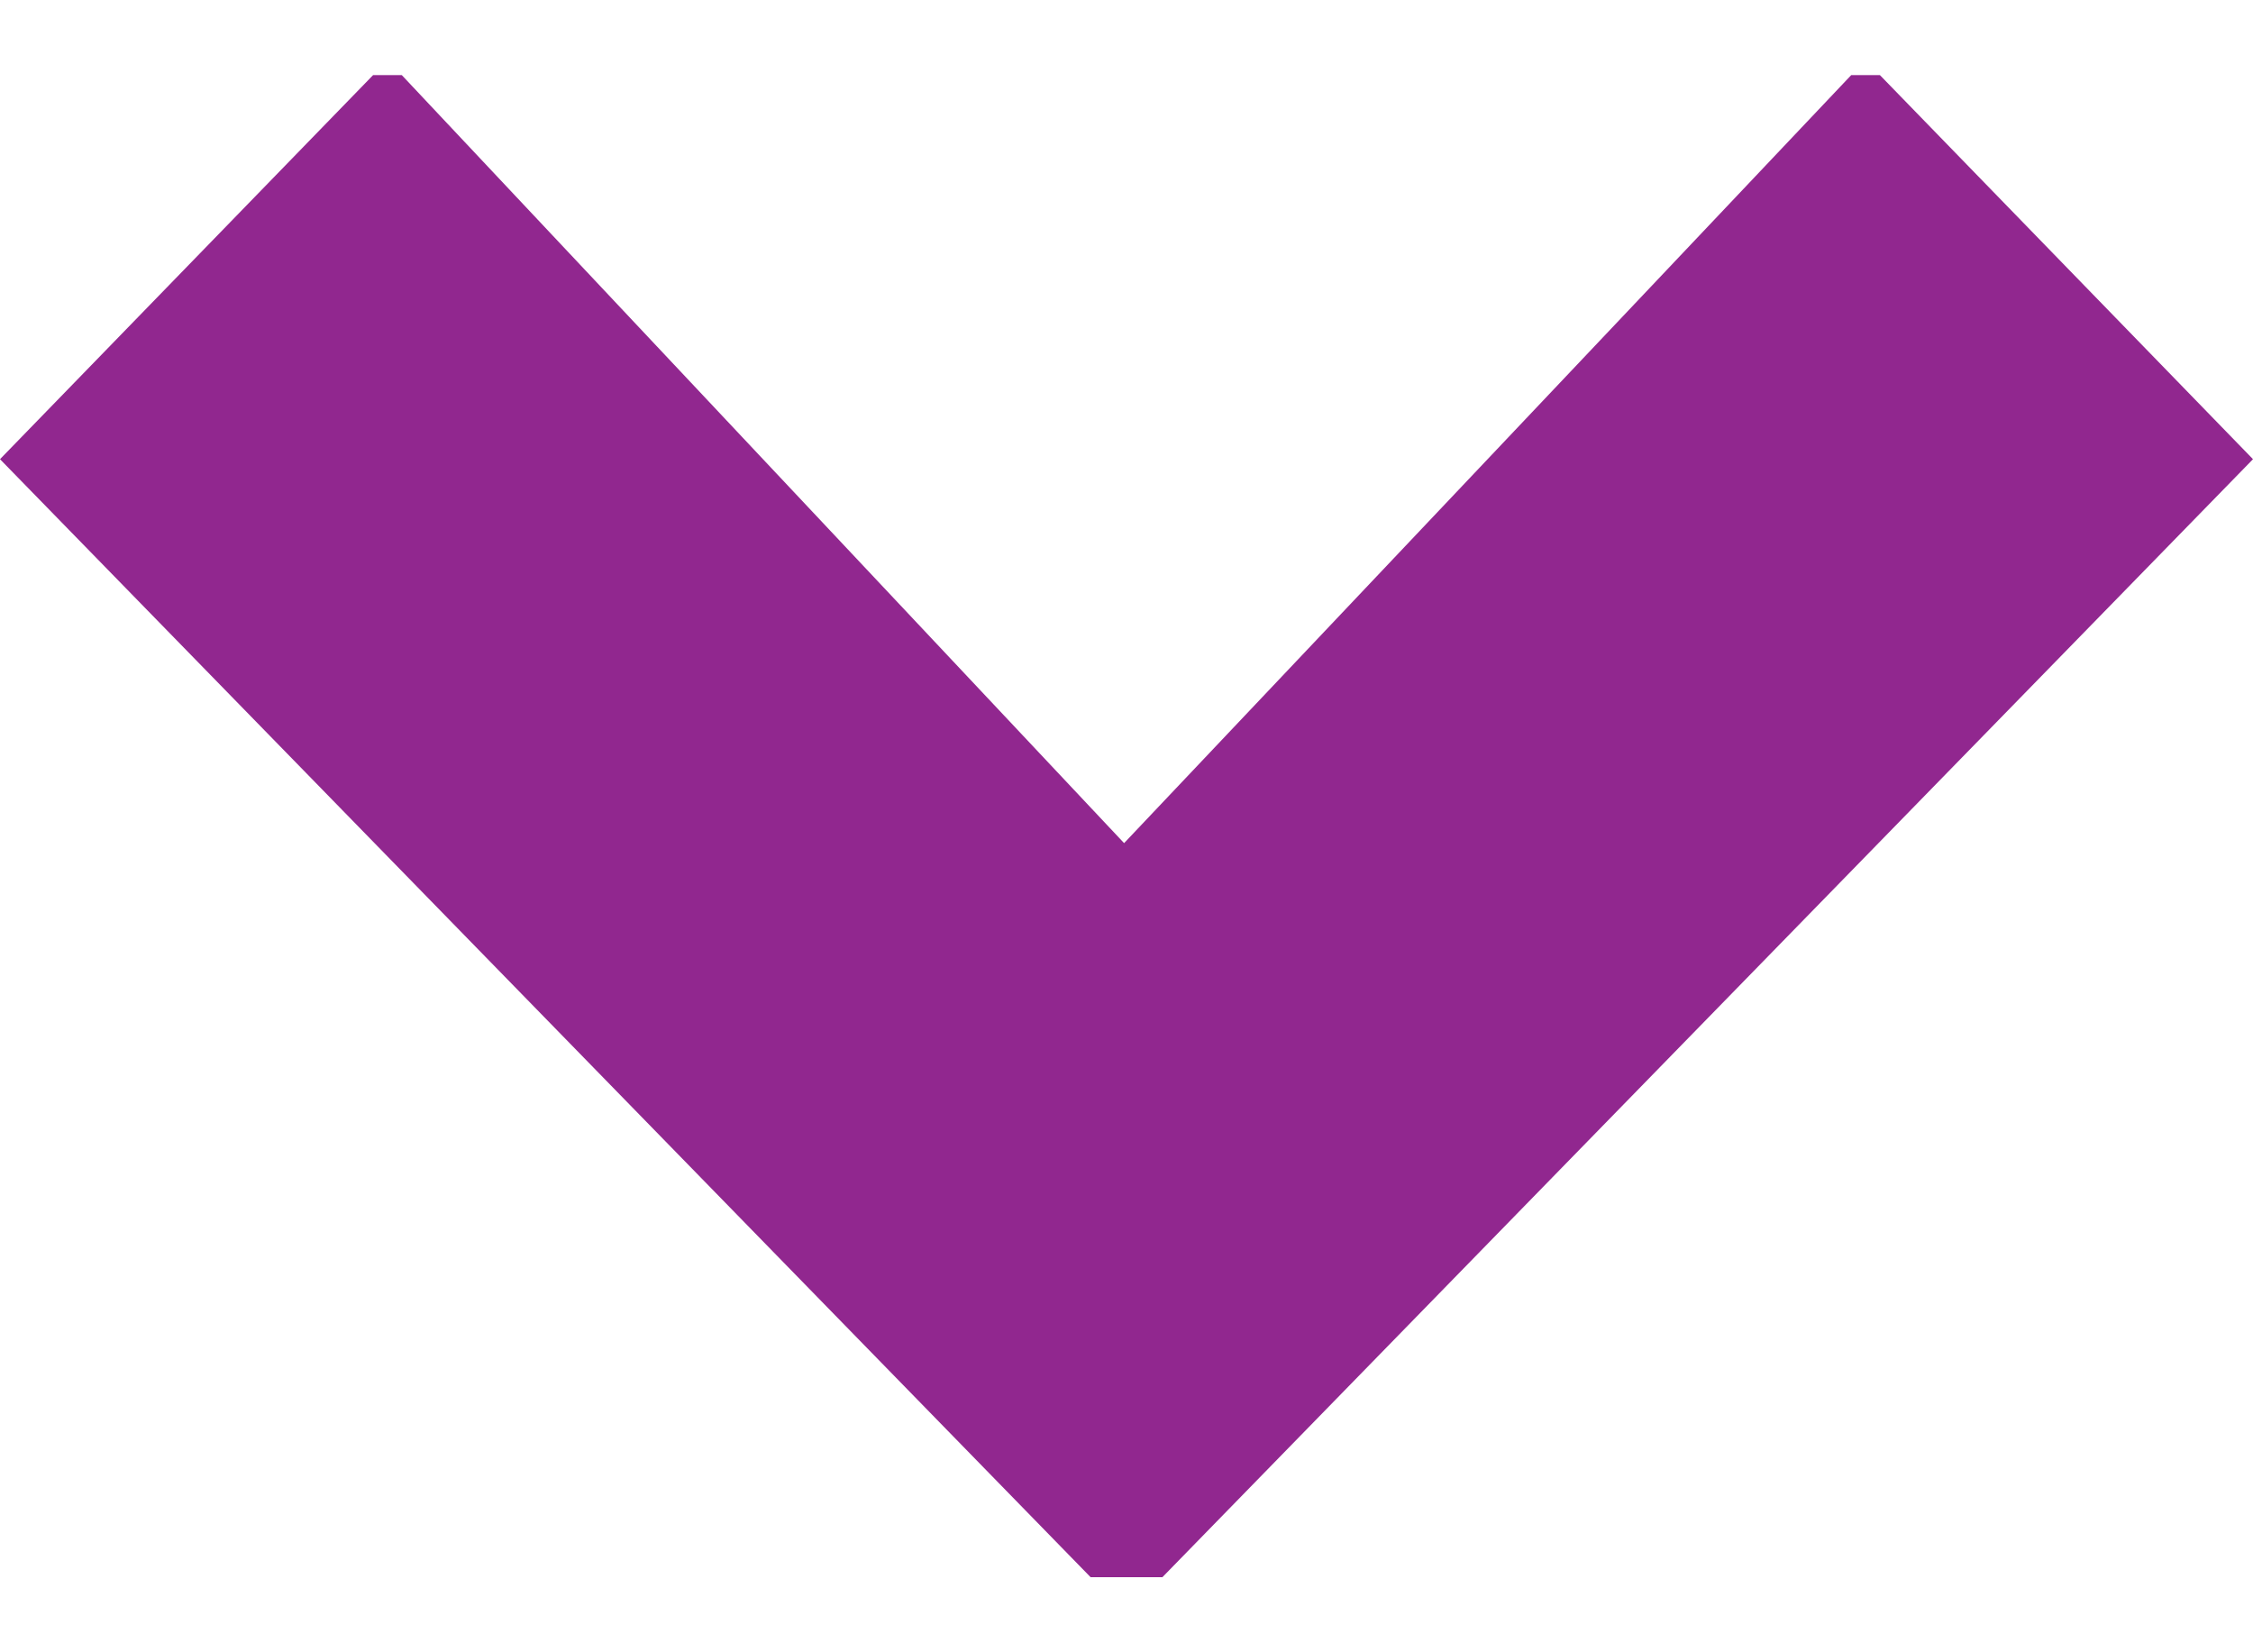 <?xml version="1.0" encoding="UTF-8"?>
<svg width="15px" height="11px" viewBox="0 0 15 11" version="1.1" xmlns="http://www.w3.org/2000/svg" xmlns:xlink="http://www.w3.org/1999/xlink">
    <title>arrow</title>
    <g id="Sources" stroke="none" stroke-width="1" fill="none" fill-rule="evenodd">
        <polygon id="arrow" fill="#91278f" fill-rule="nonzero" transform="translate(7.5, 5.5) rotate(-270) translate(-7.5, -5.5) " points="2.5 10.325 7.613 5.516 2.5 0.675 2.5 0.484 5.057 -2 12.5 5.261 12.5 5.739 5.057 13 2.5 10.516"></polygon>
    </g>
</svg>